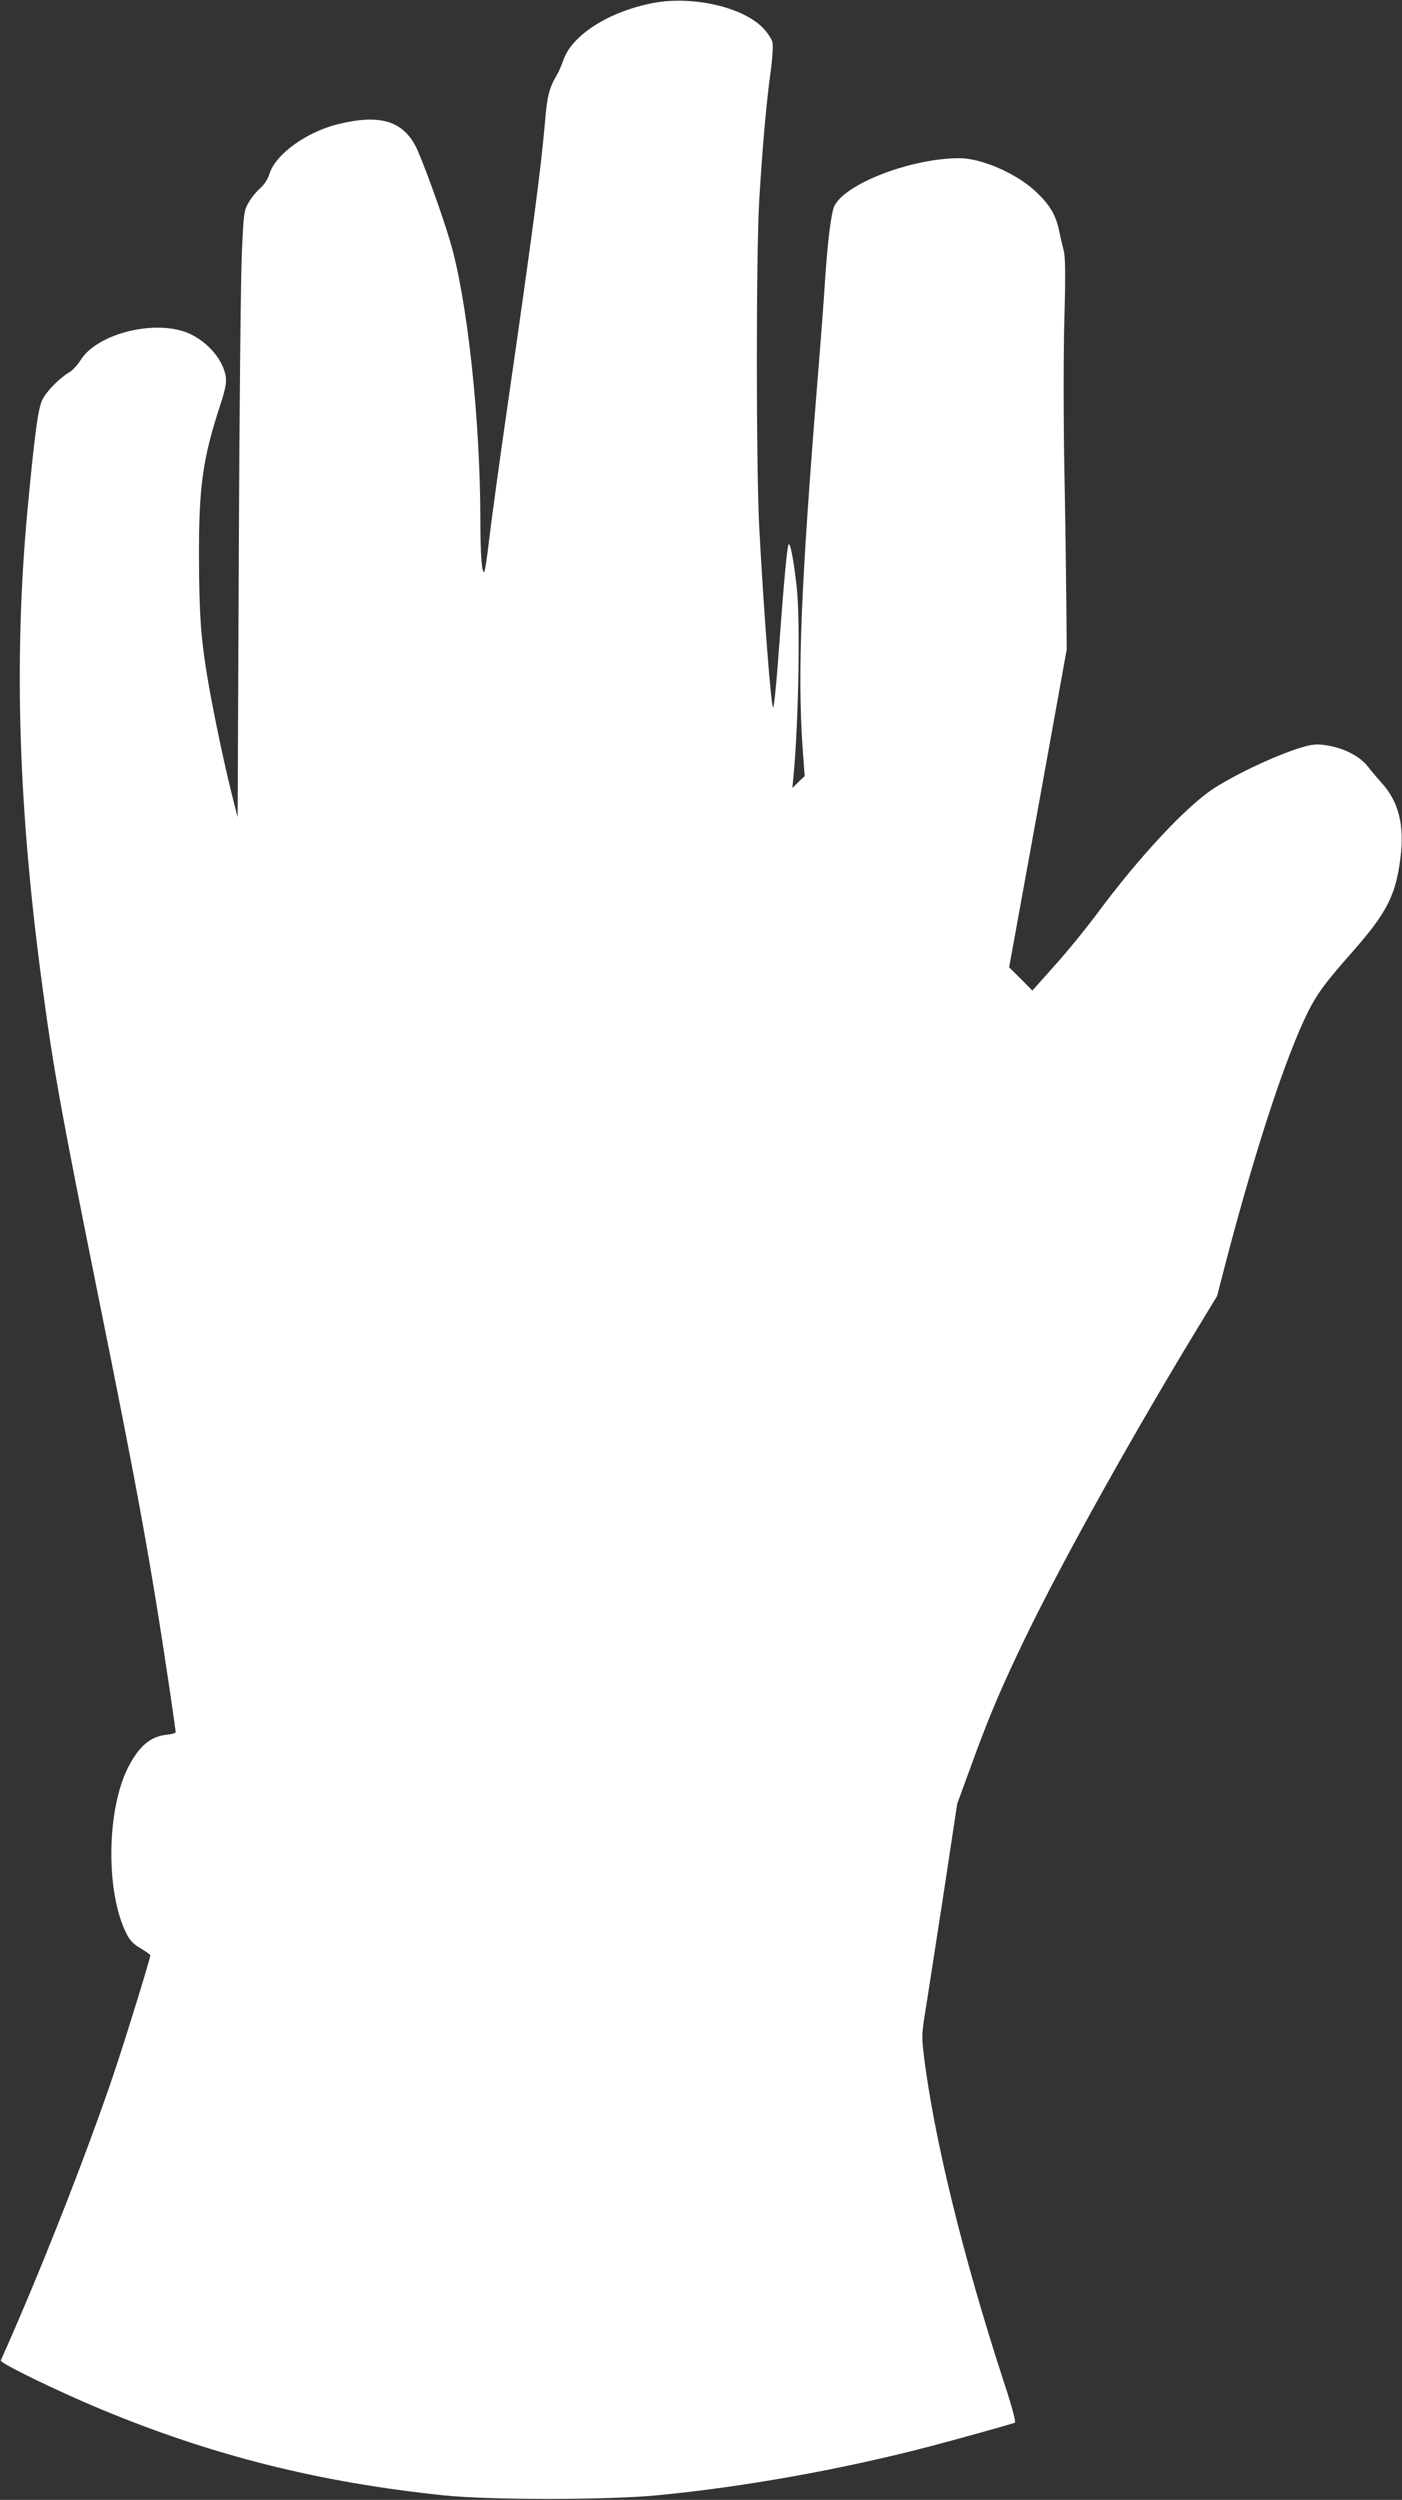 <?xml version="1.0" standalone="no"?>
<!DOCTYPE svg PUBLIC "-//W3C//DTD SVG 20010904//EN"
 "http://www.w3.org/TR/2001/REC-SVG-20010904/DTD/svg10.dtd">
<svg version="1.0" xmlns="http://www.w3.org/2000/svg"
 width="718pt" height="1280pt" viewBox="0 0 718 1280"
 preserveAspectRatio="xMidYMid meet">
<rect x="0" y="0" width="718" height="1280" fill="#333333" stroke="none"/>
<g transform="translate(0,1280) scale(0.1,-0.1)"
fill="#ffffff" stroke="none">
<path d="M3347 12785 c-227 -43 -417 -163 -462 -293 -9 -26 -23 -58 -31 -72
-42 -71 -52 -111 -63 -245 -21 -243 -61 -547 -195 -1475 -41 -283 -82 -586
-92 -672 -10 -87 -21 -158 -25 -158 -12 0 -19 95 -19 274 -1 514 -67 1125
-155 1421 -43 146 -146 429 -178 489 -69 129 -186 162 -397 110 -161 -40 -319
-154 -350 -254 -8 -27 -27 -56 -47 -73 -18 -16 -45 -48 -59 -73 -25 -42 -26
-55 -35 -252 -6 -114 -13 -812 -16 -1552 l-6 -1345 -34 135 c-44 179 -99 447
-123 595 -32 196 -40 315 -41 605 -1 354 19 502 108 773 28 86 34 118 29 150
-14 84 -88 172 -182 217 -169 79 -476 5 -562 -135 -15 -24 -40 -51 -57 -61
-50 -30 -116 -96 -137 -139 -23 -43 -41 -181 -78 -575 -70 -764 -46 -1529 80
-2452 55 -411 97 -638 280 -1548 209 -1033 272 -1381 370 -2038 16 -112 30
-207 30 -211 0 -5 -23 -11 -51 -14 -78 -9 -134 -56 -188 -157 -114 -213 -122
-638 -16 -855 18 -38 36 -58 74 -80 28 -17 51 -33 51 -36 0 -16 -127 -428
-188 -609 -144 -425 -384 -1034 -578 -1466 -6 -13 290 -157 511 -249 575 -239
1118 -375 1760 -442 237 -24 824 -24 1085 0 443 42 954 133 1410 253 119 31
395 108 427 119 7 2 -12 76 -58 215 -209 641 -359 1256 -409 1677 -10 80 -9
108 9 215 11 68 52 334 92 593 l71 469 68 186 c87 239 139 365 240 579 177
379 531 1021 893 1621 l130 214 52 201 c152 575 301 1027 414 1255 47 93 88
149 226 305 177 201 223 290 247 482 21 167 -8 287 -96 384 -22 25 -54 62 -69
82 -38 51 -117 93 -198 108 -57 10 -77 10 -126 -3 -119 -32 -342 -134 -467
-215 -140 -91 -382 -350 -596 -639 -57 -77 -155 -197 -218 -267 l-115 -129
-59 60 -60 59 148 814 147 814 -2 225 c-1 124 -5 436 -10 693 -5 260 -5 605 0
775 6 216 5 319 -3 347 -6 22 -17 69 -24 104 -18 83 -49 135 -124 204 -97 90
-275 167 -386 167 -244 0 -581 -128 -640 -243 -17 -31 -36 -187 -49 -387 -3
-58 -21 -296 -40 -530 -83 -1032 -101 -1469 -75 -1854 l11 -150 -32 -30 -31
-31 6 65 c26 276 35 794 16 965 -15 133 -32 227 -41 218 -8 -8 -25 -193 -55
-605 -10 -131 -21 -235 -25 -230 -11 12 -49 507 -71 927 -16 320 -16 1384 0
1665 16 270 37 510 59 666 9 66 13 132 9 147 -3 15 -23 46 -43 68 -100 111
-362 172 -566 134z"/>
</g>
</svg>

